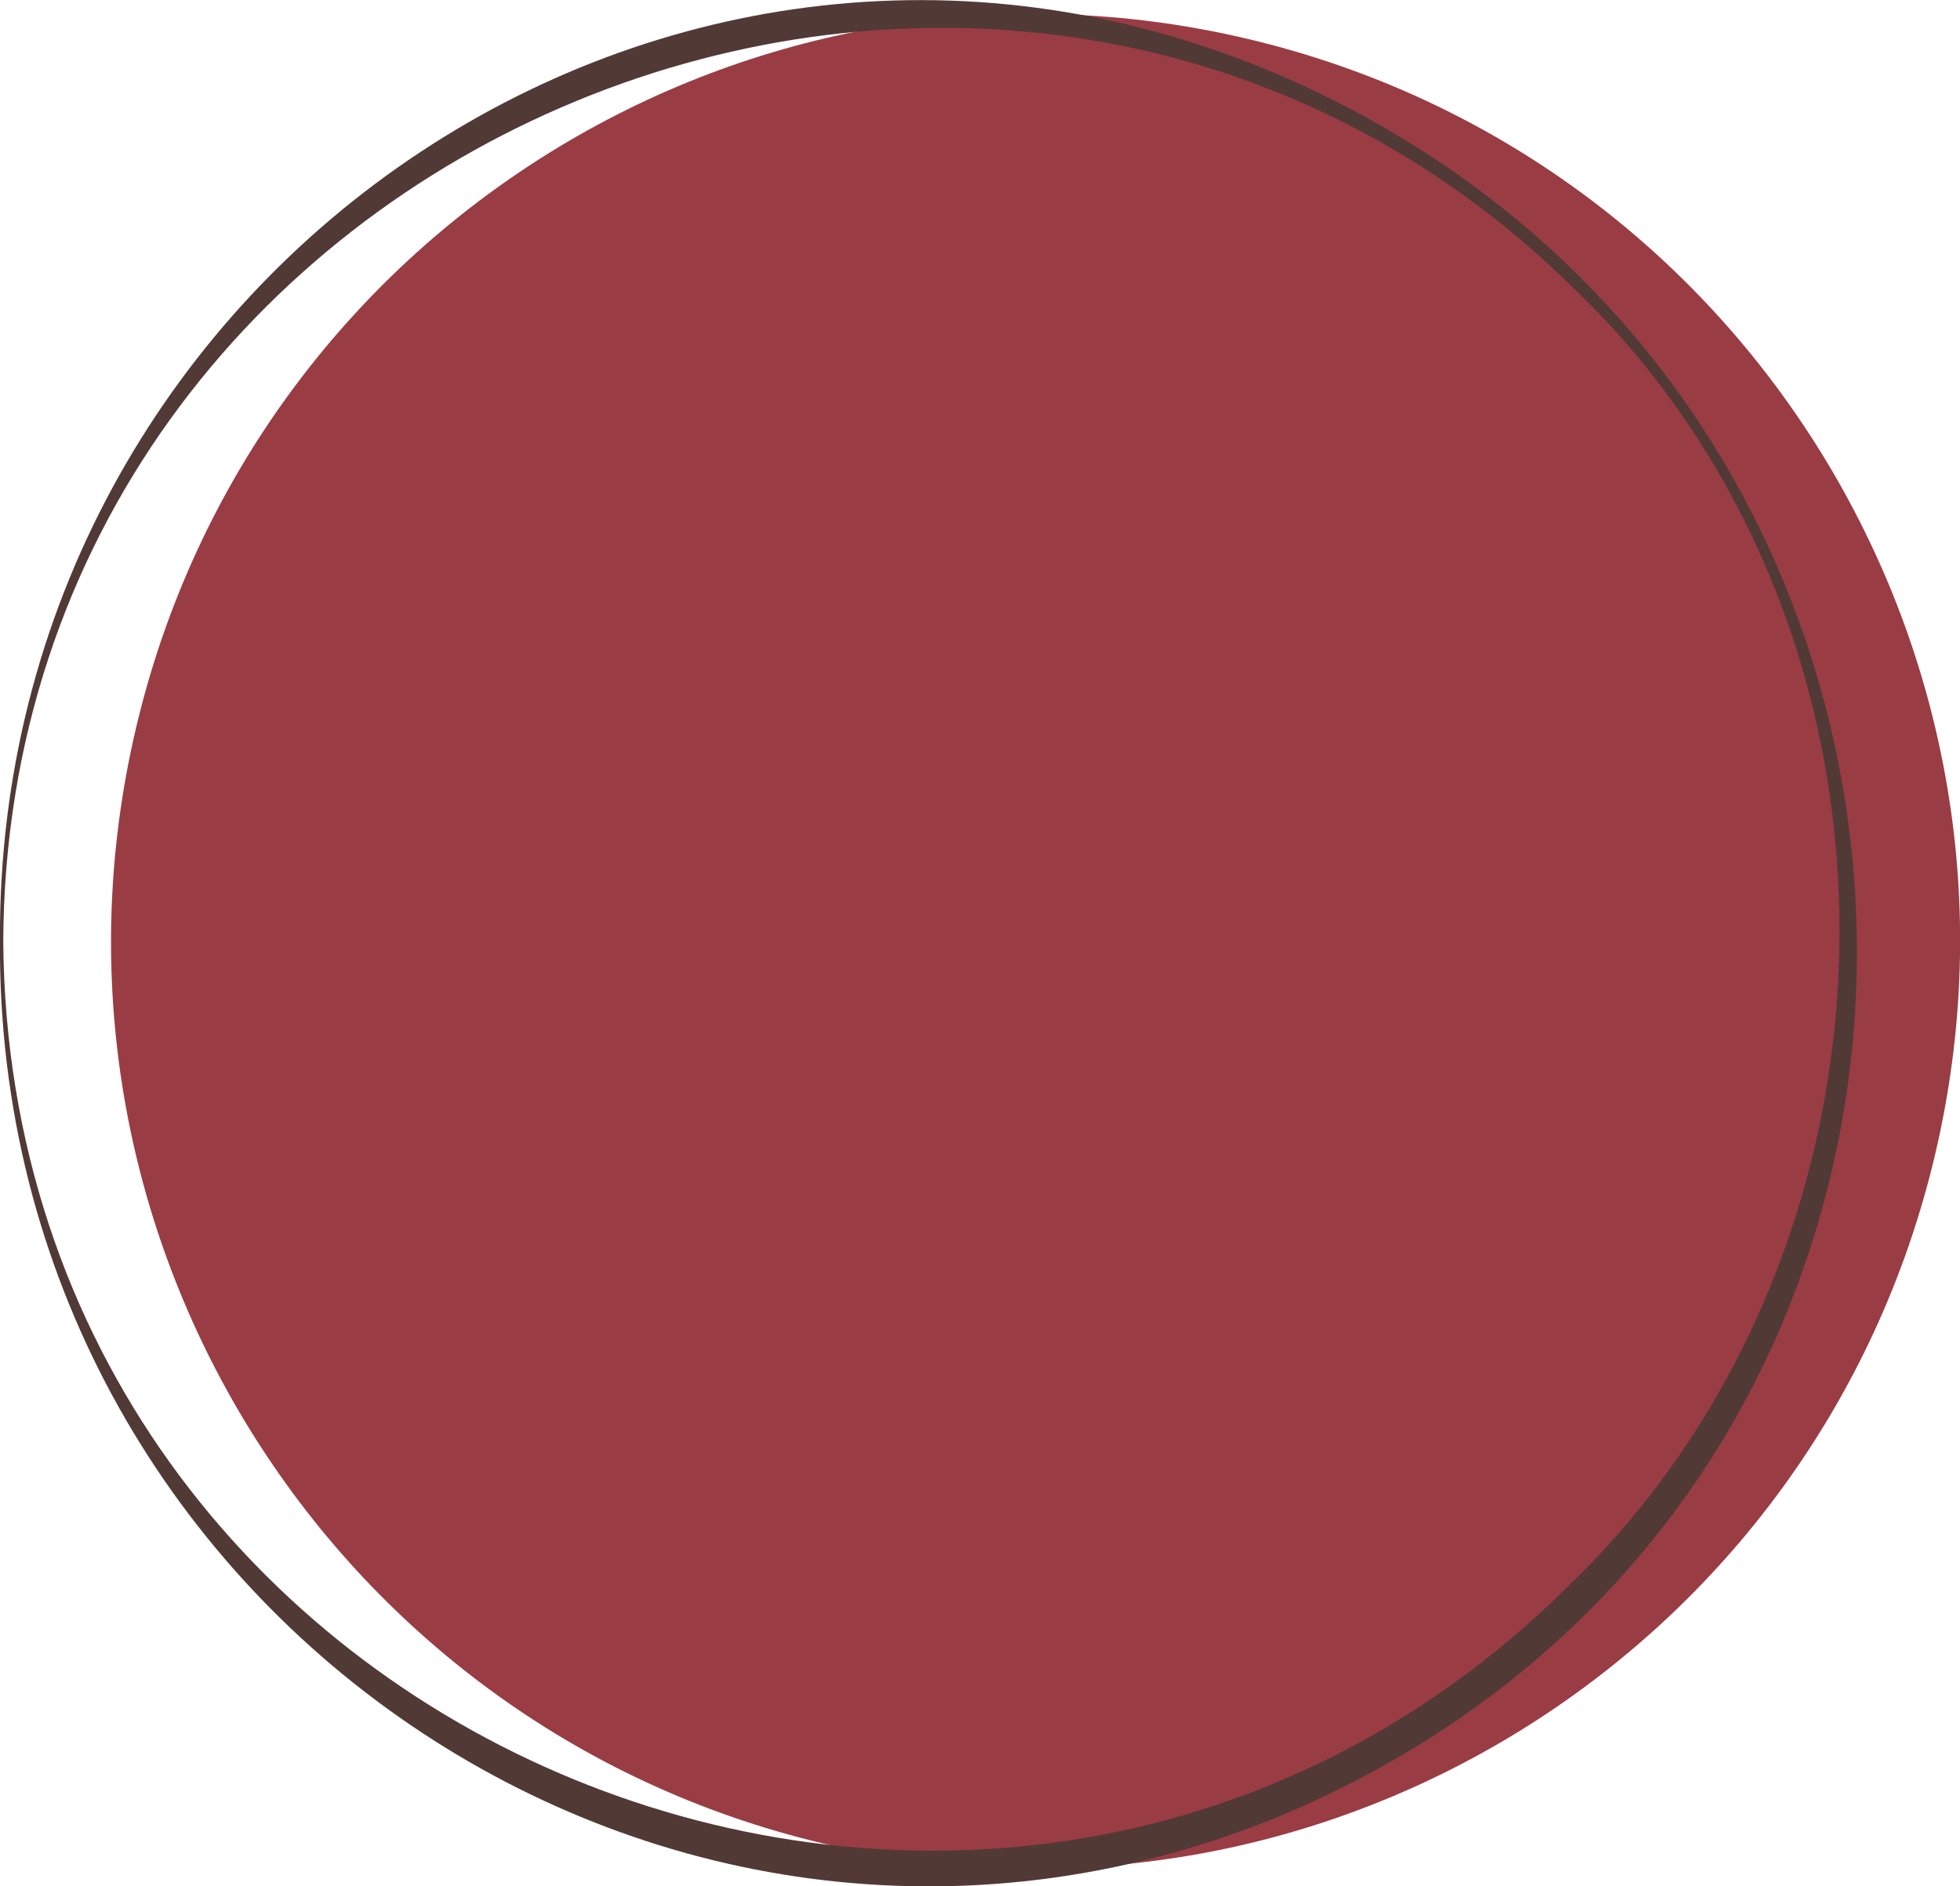 <?xml version="1.0" encoding="UTF-8"?> <svg xmlns="http://www.w3.org/2000/svg" width="160" height="154" viewBox="0 0 160 154" fill="none"><g clip-path="url(#clip0_904_9848)"><path d="M157.974 94.233C167.547 53.548 142.428 12.783 101.869 3.18C61.311 -6.422 20.671 18.775 11.098 59.46C1.526 100.144 26.645 140.91 67.204 150.512C107.762 160.115 148.402 134.918 157.974 94.233Z" fill="#9A3C44"></path><path d="M-0.002 76.866C-0.349 22.592 54.504 -15.56 104.746 6.256C166.608 33.26 167.701 121.329 104.985 148.065C54.584 169.213 -0.375 131.274 -0.002 76.866ZM0.265 76.866C0.771 142.878 81.424 175.763 128.041 129.483C157.066 101.544 157.812 51.815 128.6 23.662C81.957 -22.458 0.558 10.935 0.265 76.866Z" fill="#513936"></path></g><defs><clipPath id="clip0_904_9848"><rect width="160" height="154" fill="white"></rect></clipPath></defs></svg> 